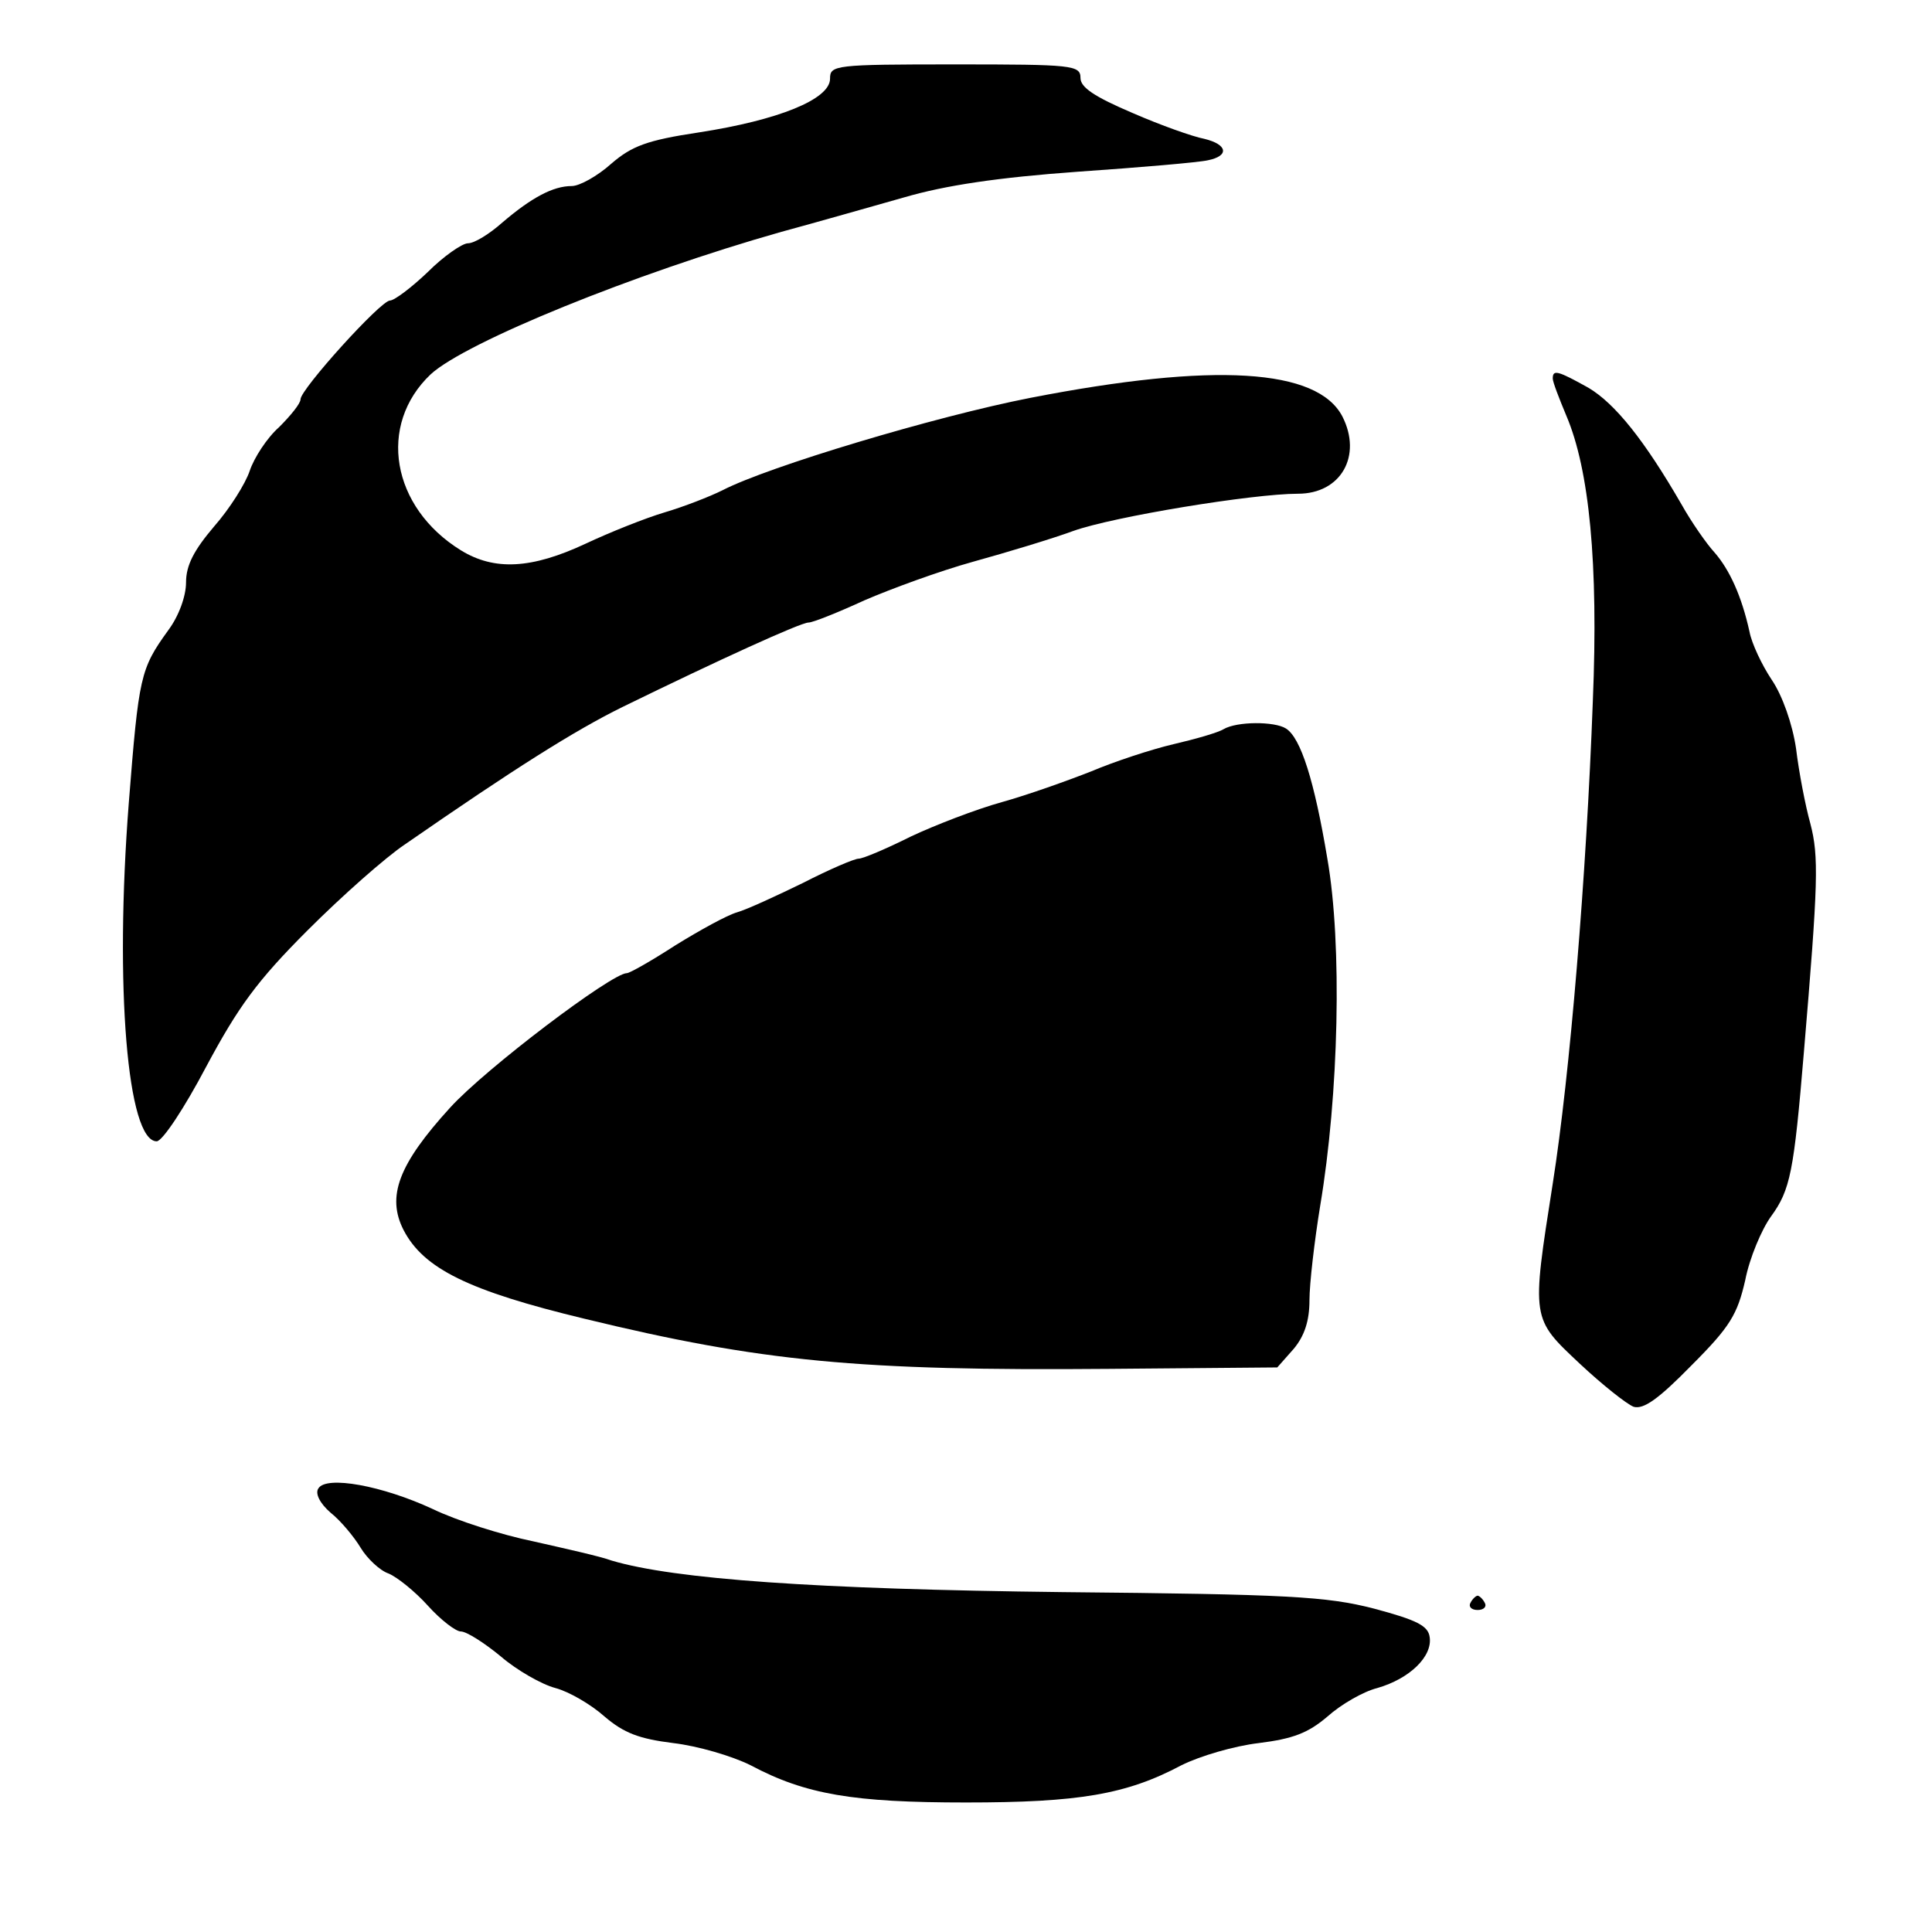 <?xml version="1.0" standalone="no"?>
<!DOCTYPE svg PUBLIC "-//W3C//DTD SVG 20010904//EN"
 "http://www.w3.org/TR/2001/REC-SVG-20010904/DTD/svg10.dtd">
<svg version="1.0" xmlns="http://www.w3.org/2000/svg"
 width="270pt" height="270pt" viewBox="0 0 270 270"
 preserveAspectRatio="xMidYMid meet">
<g transform="translate(0,270) scale(0.1,-0.1)"
fill="#000000" stroke="none">
<path d="M1160 2590 c0 -29 -73 -58 -183 -75 -73 -11 -94 -19 -123 -44 -19
-17 -44 -31 -55 -31 -26 0 -56 -16 -97 -51 -18 -16 -39 -29 -48 -29 -8 0 -34
-18 -56 -40 -23 -22 -47 -40 -53 -40 -13 0 -125 -124 -125 -138 0 -6 -14 -23
-30 -39 -17 -15 -35 -43 -41 -61 -6 -18 -28 -53 -50 -78 -28 -33 -39 -54 -39
-78 0 -19 -10 -47 -25 -67 -39 -54 -41 -64 -55 -241 -20 -257 -2 -473 39 -473
8 0 39 47 69 104 45 84 71 120 142 191 48 48 109 102 136 120 153 106 237 159
304 192 135 66 249 118 260 118 6 0 41 14 78 31 37 16 105 41 152 54 47 13
110 32 140 43 56 20 251 52 314 52 60 0 90 53 62 108 -35 67 -179 76 -436 26
-133 -26 -366 -96 -430 -129 -18 -9 -54 -23 -81 -31 -27 -8 -77 -28 -111 -44
-75 -35 -127 -38 -174 -9 -97 60 -117 175 -42 246 49 45 285 141 490 199 48
13 125 35 171 48 58 17 132 28 243 36 87 6 169 13 182 16 30 6 28 22 -5 30
-16 3 -61 19 -100 36 -54 23 -73 36 -73 49 0 18 -11 19 -175 19 -169 0 -175
-1 -175 -20z"/>
<path d="M2170 2171 c0 -5 9 -28 19 -52 32 -75 45 -206 37 -399 -9 -245 -32
-522 -56 -674 -30 -191 -30 -188 38 -252 31 -29 65 -56 75 -60 14 -4 35 11 81
58 54 54 64 71 75 119 6 31 23 71 36 89 27 37 32 62 46 230 20 237 21 273 9
319 -7 25 -16 72 -20 105 -5 34 -19 74 -34 96 -14 21 -28 51 -31 67 -11 50
-28 87 -49 111 -11 12 -32 42 -46 67 -52 90 -93 141 -130 163 -43 24 -50 26
-50 13z"/>
<path d="M1710 1681 c-8 -5 -40 -14 -70 -21 -30 -7 -82 -24 -115 -38 -33 -13
-89 -33 -125 -43 -36 -10 -93 -32 -127 -48 -34 -17 -67 -31 -73 -31 -6 0 -41
-15 -78 -34 -37 -18 -78 -37 -92 -41 -14 -4 -52 -25 -86 -46 -34 -22 -64 -39
-68 -39 -21 0 -197 -133 -247 -188 -72 -79 -89 -124 -65 -171 28 -54 91 -85
253 -124 247 -60 384 -73 733 -70 l235 2 23 26 c15 18 22 39 22 68 0 23 7 83
15 132 26 155 31 365 10 485 -18 108 -37 169 -58 182 -16 10 -68 10 -87 -1z"/>
<path d="M445 620 c-5 -7 2 -21 17 -34 14 -11 33 -34 42 -49 9 -15 27 -32 39
-36 12 -5 37 -25 55 -45 18 -20 39 -36 46 -36 8 0 33 -16 56 -35 22 -19 57
-39 76 -44 19 -5 50 -23 69 -40 27 -23 48 -31 96 -37 34 -4 82 -18 108 -31 77
-41 144 -52 301 -52 157 0 224 11 301 52 26 13 74 27 108 31 48 6 69 14 96 37
19 17 50 35 70 40 45 13 77 44 73 71 -2 16 -18 24 -78 40 -66 17 -120 20 -435
23 -345 4 -542 18 -630 44 -16 6 -66 17 -110 27 -44 9 -107 29 -140 45 -71 33
-149 47 -160 29z"/>
<path d="M2055 460 c-3 -5 1 -10 10 -10 9 0 13 5 10 10 -3 6 -8 10 -10 10 -2
0 -7 -4 -10 -10z"/>
</g>
</svg>
